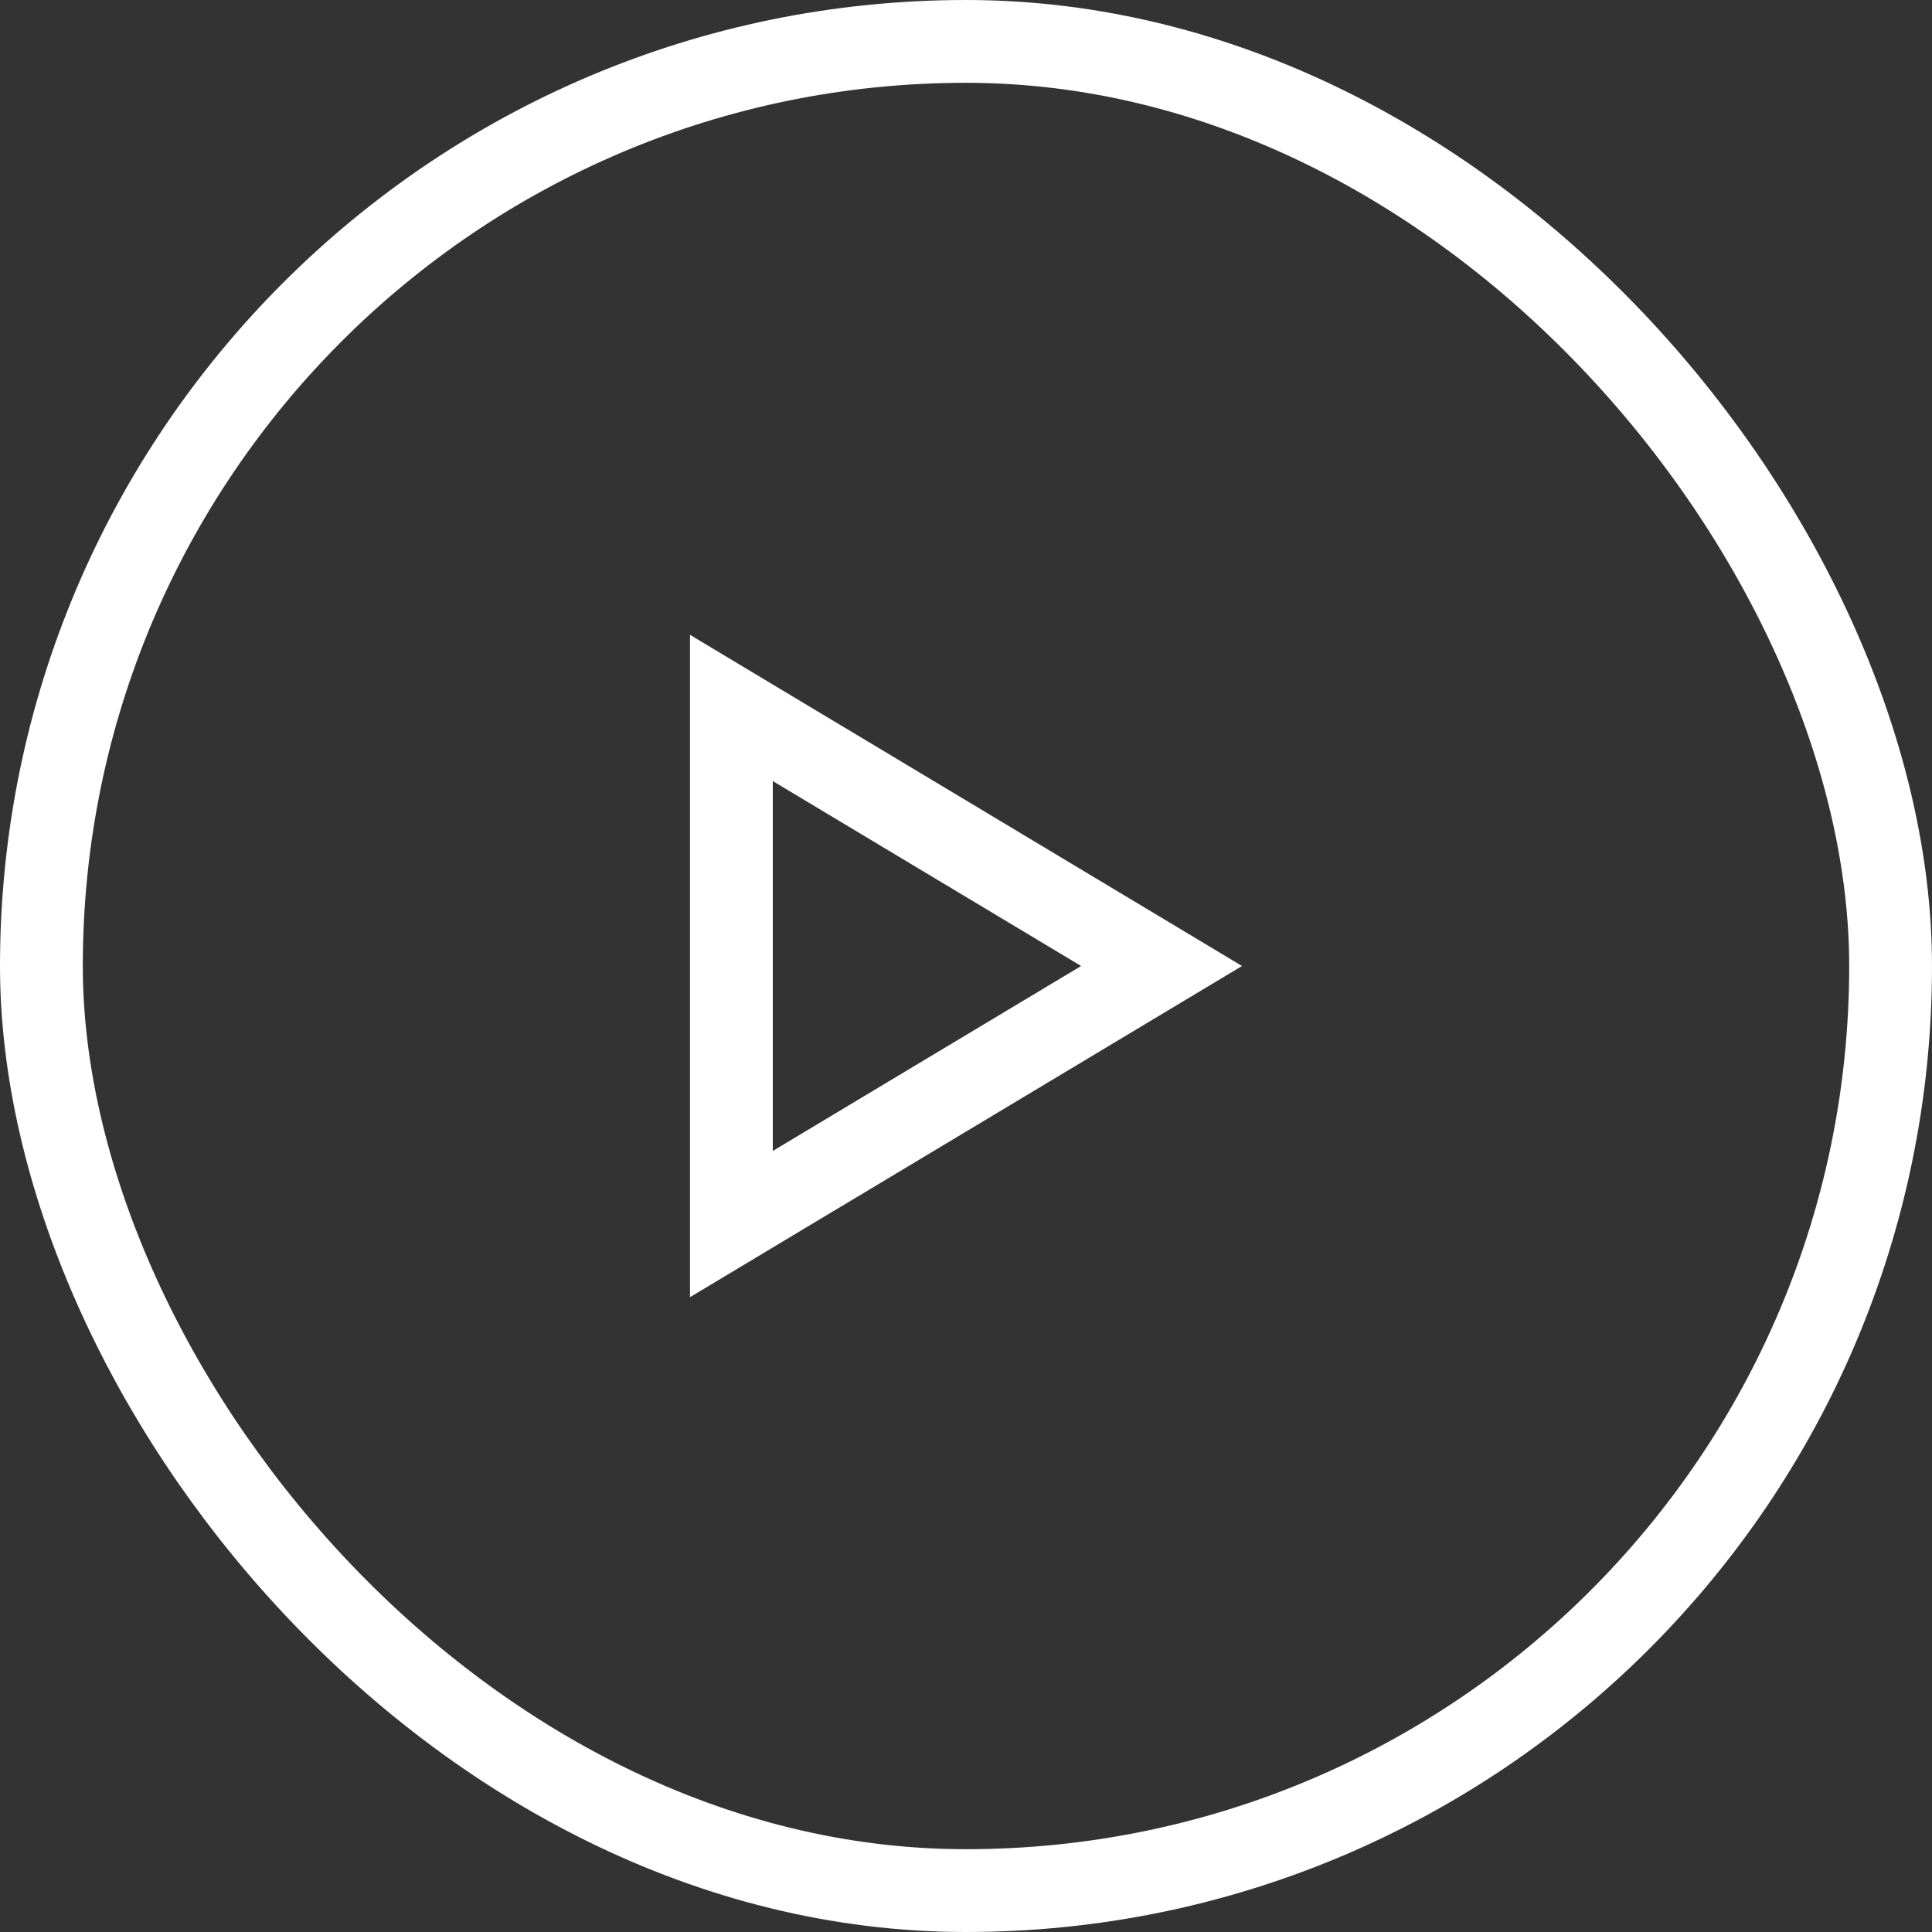 <svg width="70" height="70" viewBox="0 0 70 70" xmlns="http://www.w3.org/2000/svg">
    <rect x="0" y="0" width="70" height="70" fill="#333333" stroke="none"/>
    <g stroke="#FFF" stroke-width="3" fill="none" fill-rule="evenodd">
        <rect x="1.5" y="1.5" width="67" height="67" rx="33.5"/>
        <path d="M26.5 25.65 42.085 35 26.5 44.35v-18.7z"/>
    </g>
</svg>
